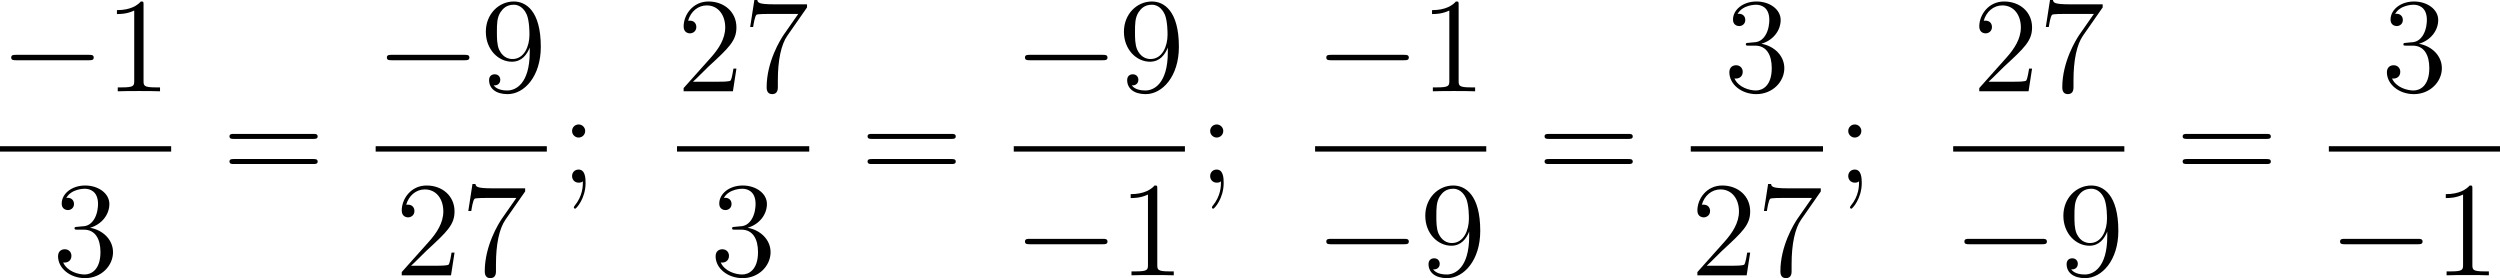 <?xml version='1.0'?>
<!-- This file was generated by dvisvgm 1.14.1 -->
<svg height='24.621pt' version='1.1' viewBox='122.385 66.372 221.309 24.621' width='221.309pt' xmlns='http://www.w3.org/2000/svg' xmlns:xlink='http://www.w3.org/1999/xlink'>
<defs>
<path d='M7.878 -2.75C8.082 -2.75 8.297 -2.75 8.297 -2.989S8.082 -3.228 7.878 -3.228H1.411C1.207 -3.228 0.992 -3.228 0.992 -2.989S1.207 -2.75 1.411 -2.75H7.878Z' id='g0-0'/>
<path d='M3.443 -7.663C3.443 -7.938 3.443 -7.95 3.204 -7.95C2.917 -7.627 2.319 -7.185 1.088 -7.185V-6.838C1.363 -6.838 1.961 -6.838 2.618 -7.149V-0.921C2.618 -0.49 2.582 -0.347 1.53 -0.347H1.16V0C1.482 -0.024 2.642 -0.024 3.037 -0.024S4.579 -0.024 4.902 0V-0.347H4.531C3.479 -0.347 3.443 -0.49 3.443 -0.921V-7.663Z' id='g1-49'/>
<path d='M5.26 -2.008H4.997C4.961 -1.805 4.866 -1.148 4.746 -0.956C4.663 -0.849 3.981 -0.849 3.622 -0.849H1.411C1.734 -1.124 2.463 -1.889 2.774 -2.176C4.591 -3.85 5.26 -4.471 5.26 -5.655C5.26 -7.03 4.172 -7.95 2.786 -7.95S0.586 -6.767 0.586 -5.738C0.586 -5.129 1.112 -5.129 1.148 -5.129C1.399 -5.129 1.71 -5.308 1.71 -5.691C1.71 -6.025 1.482 -6.253 1.148 -6.253C1.04 -6.253 1.016 -6.253 0.98 -6.241C1.207 -7.054 1.853 -7.603 2.63 -7.603C3.646 -7.603 4.268 -6.755 4.268 -5.655C4.268 -4.639 3.682 -3.754 3.001 -2.989L0.586 -0.287V0H4.949L5.26 -2.008Z' id='g1-50'/>
<path d='M2.2 -4.292C1.997 -4.28 1.949 -4.268 1.949 -4.16C1.949 -4.041 2.008 -4.041 2.224 -4.041H2.774C3.79 -4.041 4.244 -3.204 4.244 -2.056C4.244 -0.49 3.431 -0.072 2.845 -0.072C2.271 -0.072 1.291 -0.347 0.944 -1.136C1.327 -1.076 1.674 -1.291 1.674 -1.722C1.674 -2.068 1.423 -2.307 1.088 -2.307C0.801 -2.307 0.49 -2.14 0.49 -1.686C0.49 -0.622 1.554 0.251 2.881 0.251C4.304 0.251 5.356 -0.837 5.356 -2.044C5.356 -3.144 4.471 -4.005 3.324 -4.208C4.364 -4.507 5.033 -5.38 5.033 -6.312C5.033 -7.257 4.053 -7.95 2.893 -7.95C1.698 -7.95 0.813 -7.221 0.813 -6.348C0.813 -5.87 1.184 -5.774 1.363 -5.774C1.614 -5.774 1.901 -5.954 1.901 -6.312C1.901 -6.695 1.614 -6.862 1.351 -6.862C1.279 -6.862 1.255 -6.862 1.219 -6.85C1.674 -7.663 2.798 -7.663 2.857 -7.663C3.252 -7.663 4.029 -7.484 4.029 -6.312C4.029 -6.085 3.993 -5.416 3.646 -4.902C3.288 -4.376 2.881 -4.34 2.558 -4.328L2.2 -4.292Z' id='g1-51'/>
<path d='M5.679 -7.424V-7.699H2.798C1.351 -7.699 1.327 -7.855 1.279 -8.082H1.016L0.646 -5.691H0.909C0.944 -5.906 1.052 -6.647 1.207 -6.779C1.303 -6.85 2.2 -6.85 2.367 -6.85H4.902L3.634 -5.033C3.312 -4.567 2.104 -2.606 2.104 -0.359C2.104 -0.227 2.104 0.251 2.594 0.251C3.096 0.251 3.096 -0.215 3.096 -0.371V-0.968C3.096 -2.75 3.383 -4.136 3.945 -4.937L5.679 -7.424Z' id='g1-55'/>
<path d='M4.376 -3.479C4.376 -0.658 3.12 -0.072 2.403 -0.072C2.116 -0.072 1.482 -0.108 1.184 -0.526H1.255C1.339 -0.502 1.769 -0.574 1.769 -1.016C1.769 -1.279 1.59 -1.506 1.279 -1.506S0.777 -1.303 0.777 -0.992C0.777 -0.251 1.375 0.251 2.415 0.251C3.909 0.251 5.356 -1.339 5.356 -3.933C5.356 -7.149 4.017 -7.95 2.965 -7.95C1.65 -7.95 0.49 -6.85 0.49 -5.272S1.602 -2.618 2.798 -2.618C3.682 -2.618 4.136 -3.264 4.376 -3.873V-3.479ZM2.845 -2.857C2.092 -2.857 1.769 -3.467 1.662 -3.694C1.47 -4.148 1.47 -4.722 1.47 -5.26C1.47 -5.93 1.47 -6.504 1.781 -6.994C1.997 -7.317 2.319 -7.663 2.965 -7.663C3.646 -7.663 3.993 -7.066 4.113 -6.791C4.352 -6.205 4.352 -5.189 4.352 -5.009C4.352 -4.005 3.897 -2.857 2.845 -2.857Z' id='g1-57'/>
<path d='M2.2 -4.579C2.2 -4.902 1.925 -5.153 1.626 -5.153C1.279 -5.153 1.04 -4.878 1.04 -4.579C1.04 -4.22 1.339 -3.993 1.614 -3.993C1.937 -3.993 2.2 -4.244 2.2 -4.579ZM1.997 -0.12C1.997 0.299 1.997 1.148 1.267 2.044C1.196 2.14 1.196 2.164 1.196 2.188C1.196 2.248 1.255 2.307 1.315 2.307C1.399 2.307 2.236 1.423 2.236 0.024C2.236 -0.418 2.2 -1.16 1.614 -1.16C1.267 -1.16 1.04 -0.897 1.04 -0.586C1.04 -0.263 1.267 0 1.626 0C1.853 0 1.937 -0.072 1.997 -0.12Z' id='g1-59'/>
<path d='M8.07 -3.873C8.237 -3.873 8.452 -3.873 8.452 -4.089C8.452 -4.316 8.249 -4.316 8.07 -4.316H1.028C0.861 -4.316 0.646 -4.316 0.646 -4.101C0.646 -3.873 0.849 -3.873 1.028 -3.873H8.07ZM8.07 -1.65C8.237 -1.65 8.452 -1.65 8.452 -1.865C8.452 -2.092 8.249 -2.092 8.07 -2.092H1.028C0.861 -2.092 0.646 -2.092 0.646 -1.877C0.646 -1.65 0.849 -1.65 1.028 -1.65H8.07Z' id='g1-61'/>
</defs>
<g id='page1'>
<use x='122.385' xlink:href='#g0-0' y='74.454'/>
<use x='131.649' xlink:href='#g1-49' y='74.454'/>
<rect height='0.478' width='15.152' x='122.385' y='79.314'/>
<use x='127.034' xlink:href='#g1-51' y='90.743'/>
<use x='142.053' xlink:href='#g1-61' y='82.542'/>
<use x='155.64' xlink:href='#g0-0' y='74.454'/>
<use x='164.903' xlink:href='#g1-57' y='74.454'/>
<rect height='0.478' width='15.152' x='155.64' y='79.314'/>
<use x='157.362' xlink:href='#g1-50' y='90.743'/>
<use x='163.194' xlink:href='#g1-55' y='90.743'/>
<use x='171.987' xlink:href='#g1-59' y='82.542'/>
<use x='182.316' xlink:href='#g1-50' y='74.454'/>
<use x='188.147' xlink:href='#g1-55' y='74.454'/>
<rect height='0.478' width='11.706' x='182.316' y='79.314'/>
<use x='185.243' xlink:href='#g1-51' y='90.743'/>
<use x='198.539' xlink:href='#g1-61' y='82.542'/>
<use x='212.126' xlink:href='#g0-0' y='74.454'/>
<use x='221.389' xlink:href='#g1-57' y='74.454'/>
<rect height='0.478' width='15.152' x='212.126' y='79.314'/>
<use x='212.126' xlink:href='#g0-0' y='90.743'/>
<use x='221.389' xlink:href='#g1-49' y='90.743'/>
<use x='228.473' xlink:href='#g1-59' y='82.542'/>
<use x='238.802' xlink:href='#g0-0' y='74.454'/>
<use x='248.066' xlink:href='#g1-49' y='74.454'/>
<rect height='0.478' width='15.152' x='238.802' y='79.314'/>
<use x='238.802' xlink:href='#g0-0' y='90.743'/>
<use x='248.066' xlink:href='#g1-57' y='90.743'/>
<use x='258.47' xlink:href='#g1-61' y='82.542'/>
<use x='274.983' xlink:href='#g1-51' y='74.454'/>
<rect height='0.478' width='11.706' x='272.057' y='79.314'/>
<use x='272.057' xlink:href='#g1-50' y='90.743'/>
<use x='277.888' xlink:href='#g1-55' y='90.743'/>
<use x='284.958' xlink:href='#g1-59' y='82.542'/>
<use x='297.011' xlink:href='#g1-50' y='74.454'/>
<use x='302.842' xlink:href='#g1-55' y='74.454'/>
<rect height='0.478' width='15.152' x='295.288' y='79.314'/>
<use x='295.288' xlink:href='#g0-0' y='90.743'/>
<use x='304.552' xlink:href='#g1-57' y='90.743'/>
<use x='314.956' xlink:href='#g1-61' y='82.542'/>
<use x='333.192' xlink:href='#g1-51' y='74.454'/>
<rect height='0.478' width='15.152' x='328.543' y='79.314'/>
<use x='328.543' xlink:href='#g0-0' y='90.743'/>
<use x='337.806' xlink:href='#g1-49' y='90.743'/>
</g>
</svg>
